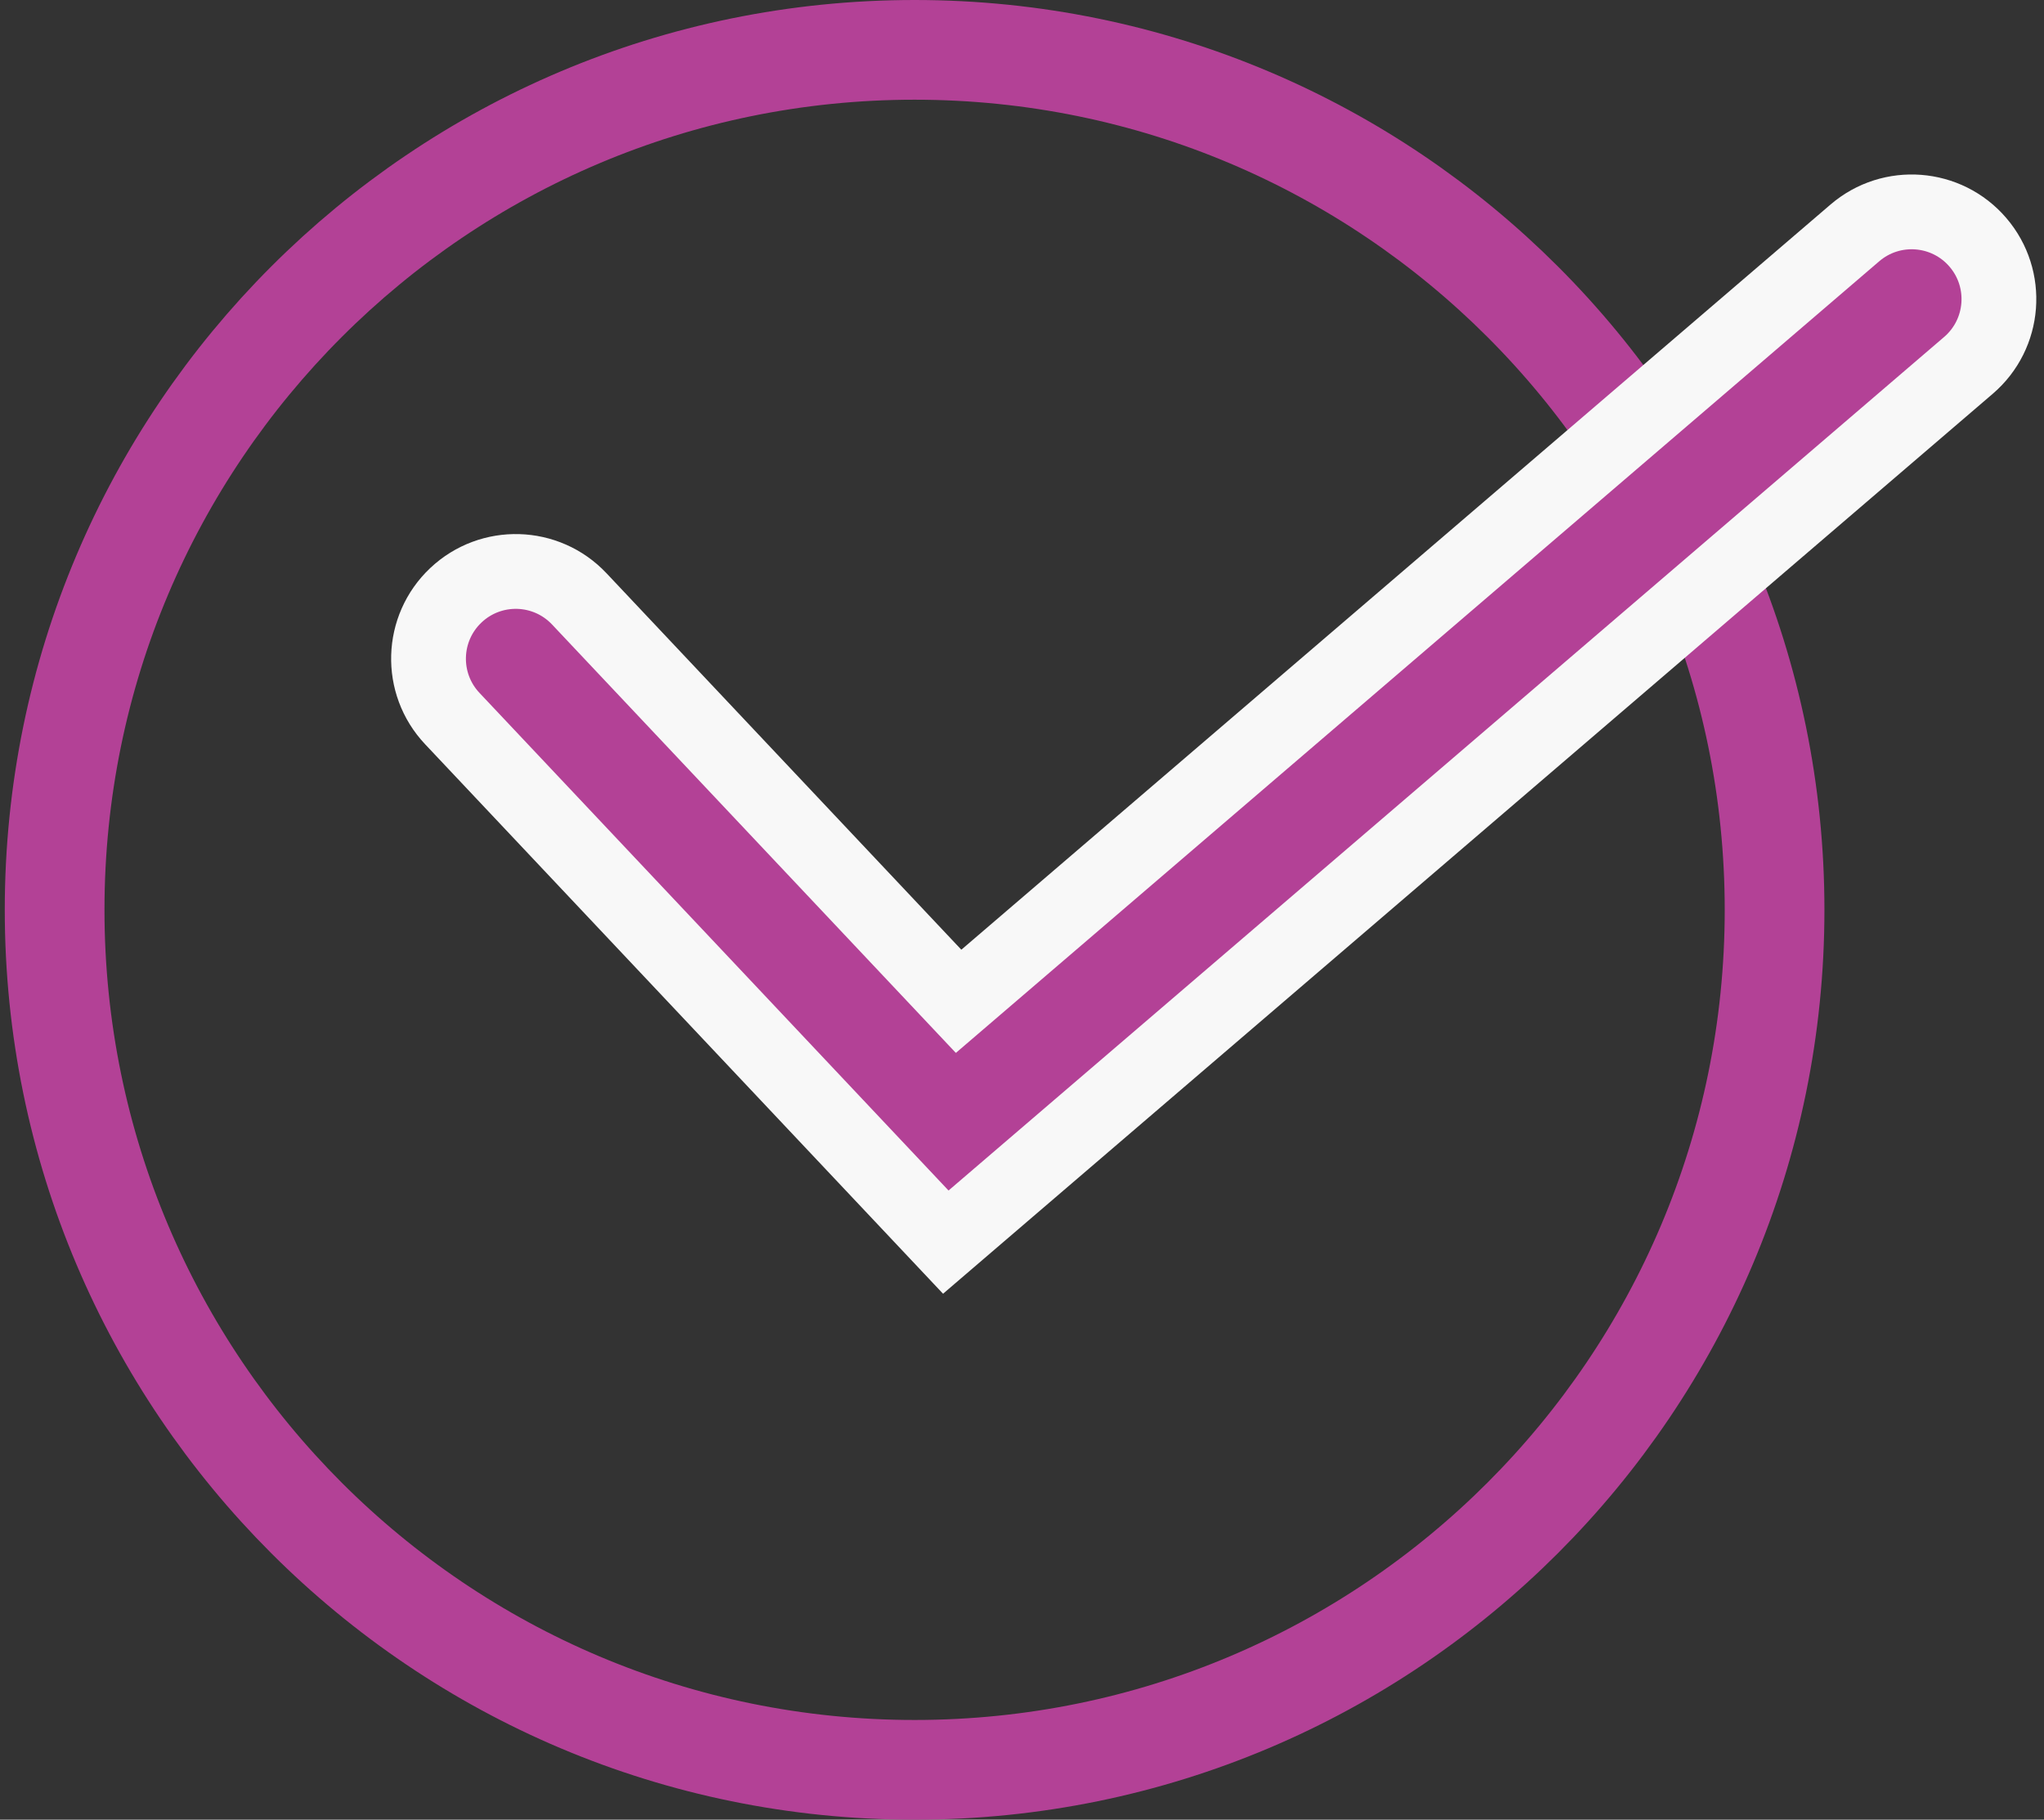 <svg width="164" height="146" viewBox="0 0 164 146" fill="none" xmlns="http://www.w3.org/2000/svg">
<rect x="0" y="0" width="164" height="146" fill="#333333" stroke="none"/>
<g clip-path="url(#clip0_1454_246)">
<path d="M73.383 142C111.49 142 142.383 111.108 142.383 73C142.383 34.892 111.49 4 73.383 4C35.275 4 4.383 34.892 4.383 73C4.383 111.108 35.275 142 73.383 142Z" stroke="#B34196" stroke-width="8"/>
<path d="M73.923 97.578L75.886 99.661L78.058 97.798L157.939 29.314C160.874 26.798 161.213 22.379 158.697 19.444C156.181 16.509 151.762 16.169 148.827 18.686L76.913 80.339L46.477 48.049C43.825 45.236 39.395 45.105 36.581 47.757C33.768 50.408 33.637 54.839 36.289 57.652L73.923 97.578Z" fill="#B34196" stroke="#F8F8F8" stroke-width="6" stroke-linecap="round"/>
</g>
<defs>
<clipPath id="clip0_1454_246">
<rect width="164" height="146" fill="white"/>
</clipPath>
</defs>
</svg>
